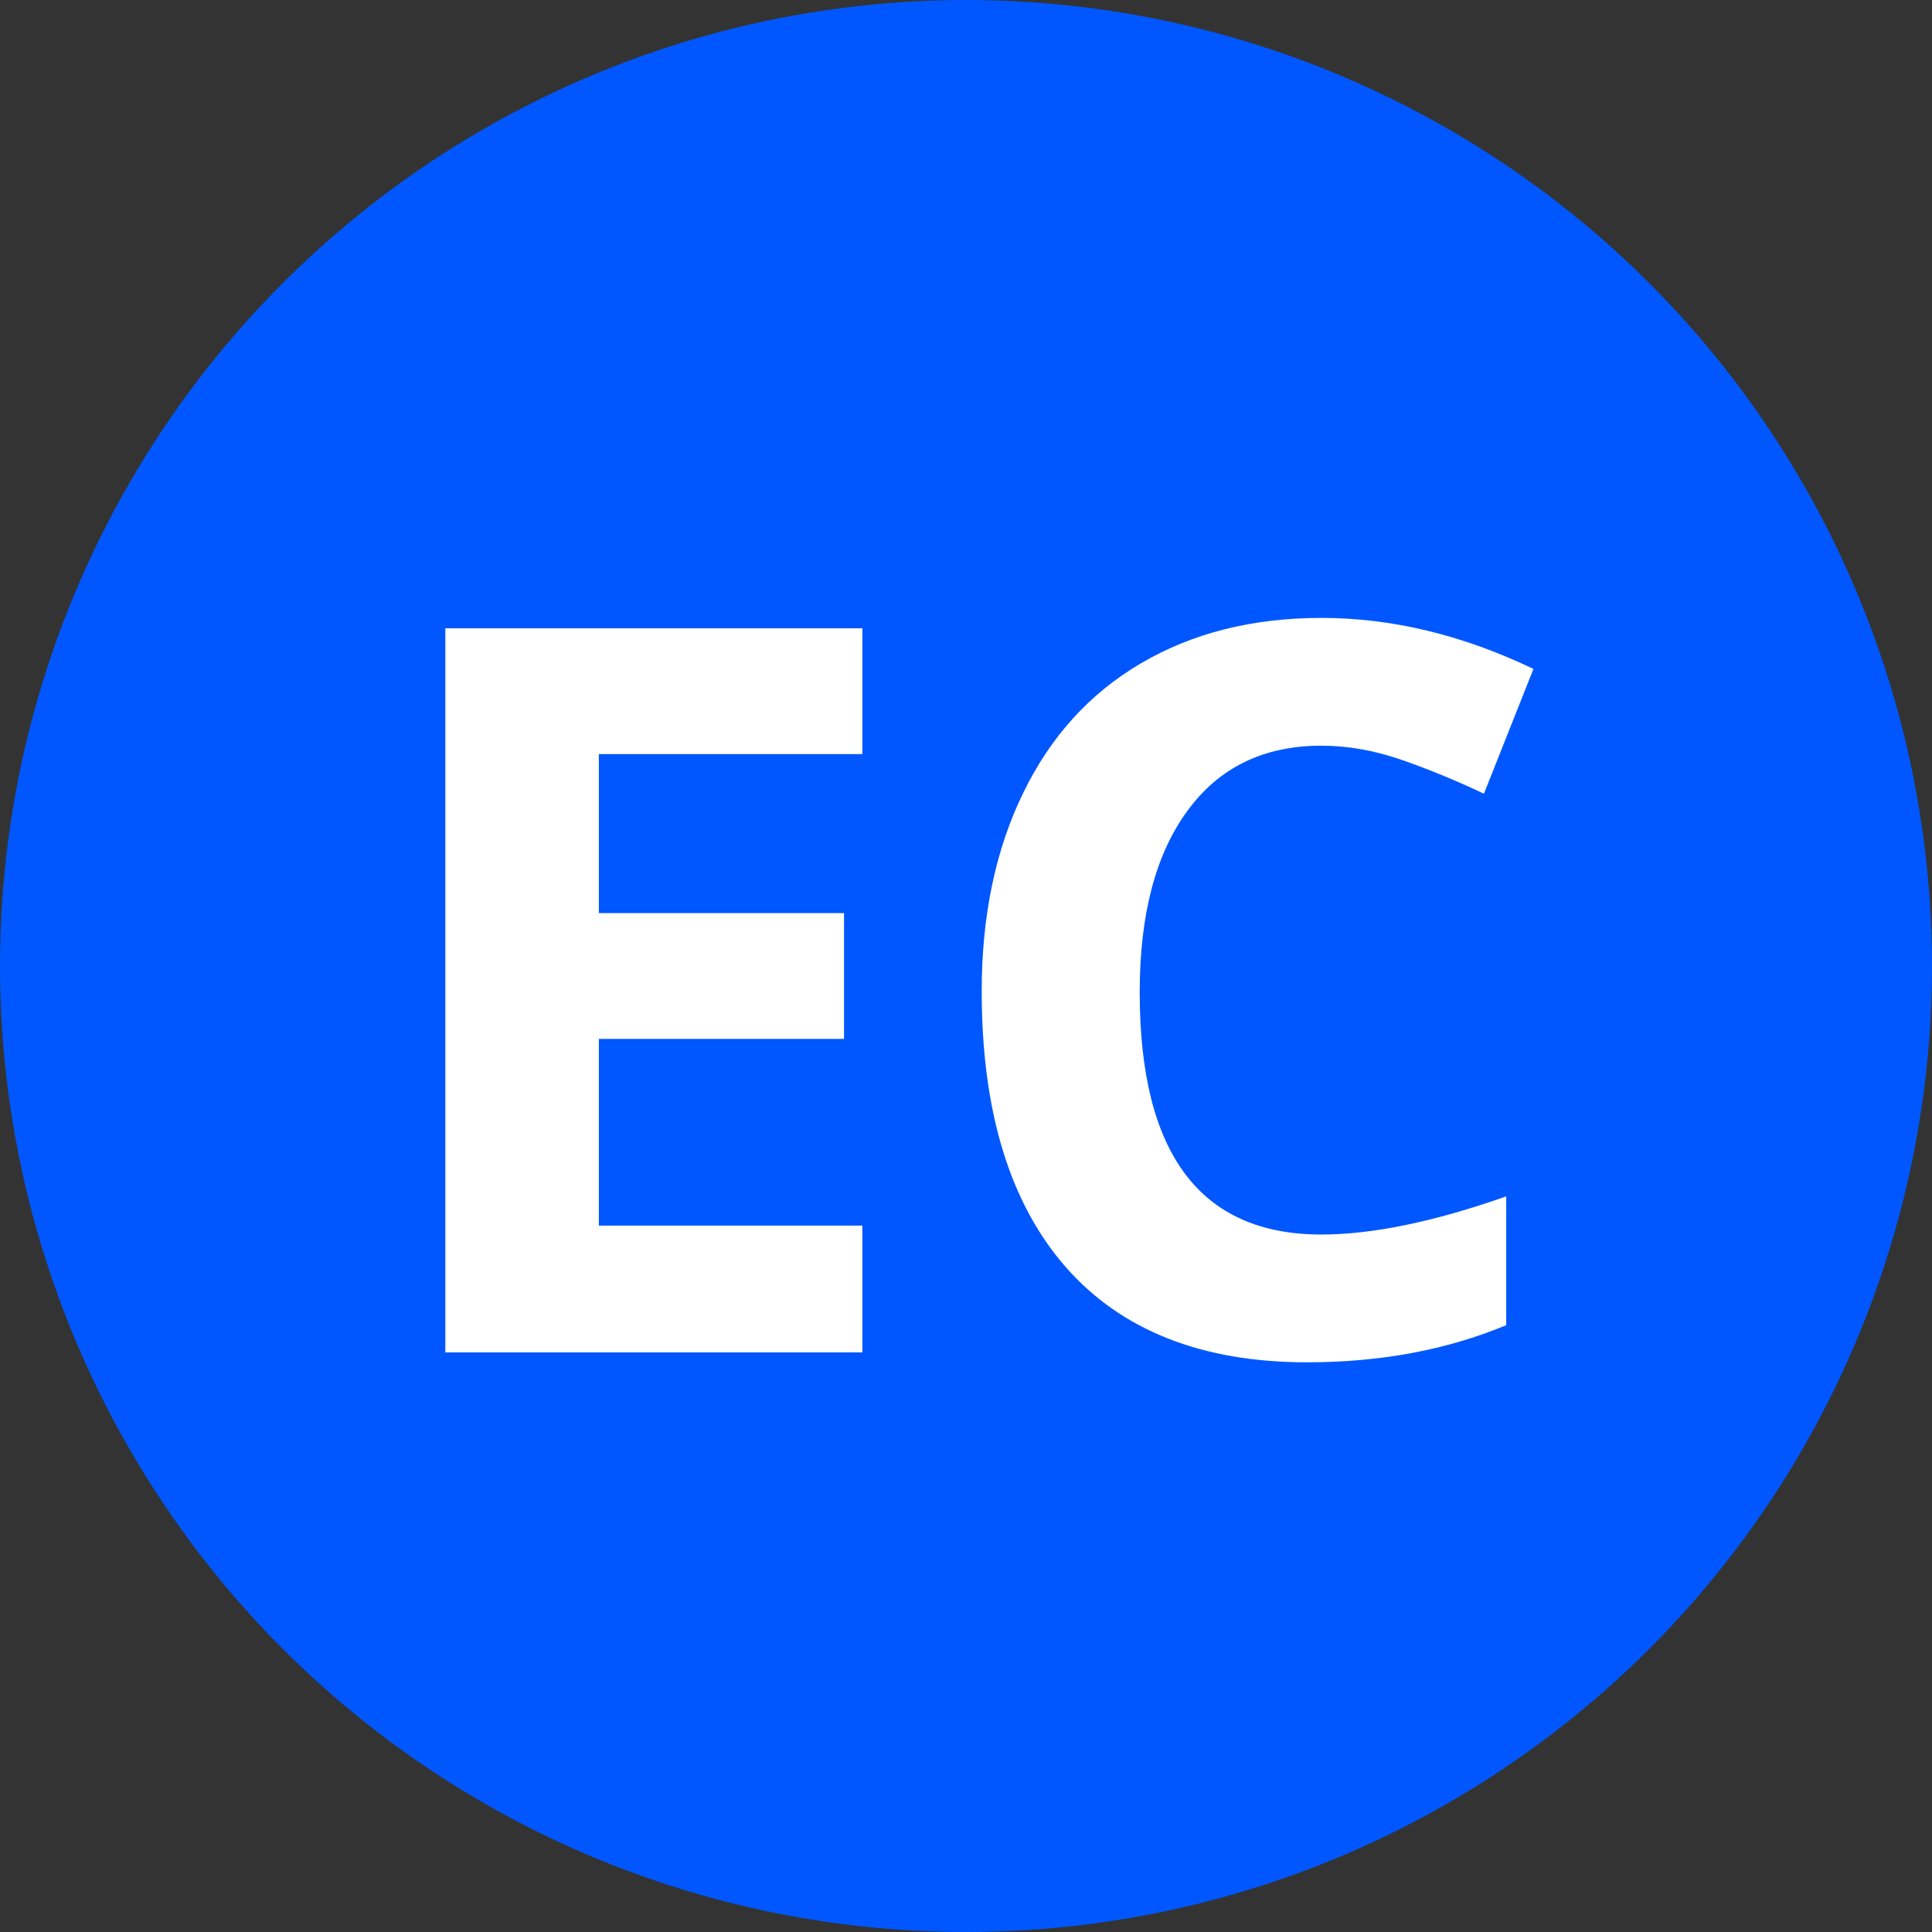<svg width="180" height="180" viewBox="0 0 180 180" fill="none" xmlns="http://www.w3.org/2000/svg">
<rect x="0" y="0" width="180" height="180" fill="#333333" stroke="none"/>
<circle cx="90" cy="90" r="90" fill="#0057FF"/>
<path d="M80.343 126H41.49V58.538H80.343V70.259H55.795V85.071H78.636V96.791H55.795V114.187H80.343V126ZM123.118 69.474C117.735 69.474 113.567 71.504 110.613 75.565C107.66 79.595 106.184 85.225 106.184 92.454C106.184 107.496 111.829 115.018 123.118 115.018C127.856 115.018 133.593 113.833 140.33 111.465V123.462C134.793 125.769 128.609 126.923 121.78 126.923C111.967 126.923 104.461 123.954 99.262 118.017C94.063 112.049 91.464 103.497 91.464 92.361C91.464 85.347 92.74 79.21 95.294 73.95C97.847 68.659 101.508 64.614 106.276 61.814C111.075 58.984 116.689 57.569 123.118 57.569C129.671 57.569 136.254 59.153 142.868 62.322L138.253 73.95C135.731 72.75 133.193 71.704 130.64 70.812C128.086 69.92 125.579 69.474 123.118 69.474Z" fill="white"/>
</svg>